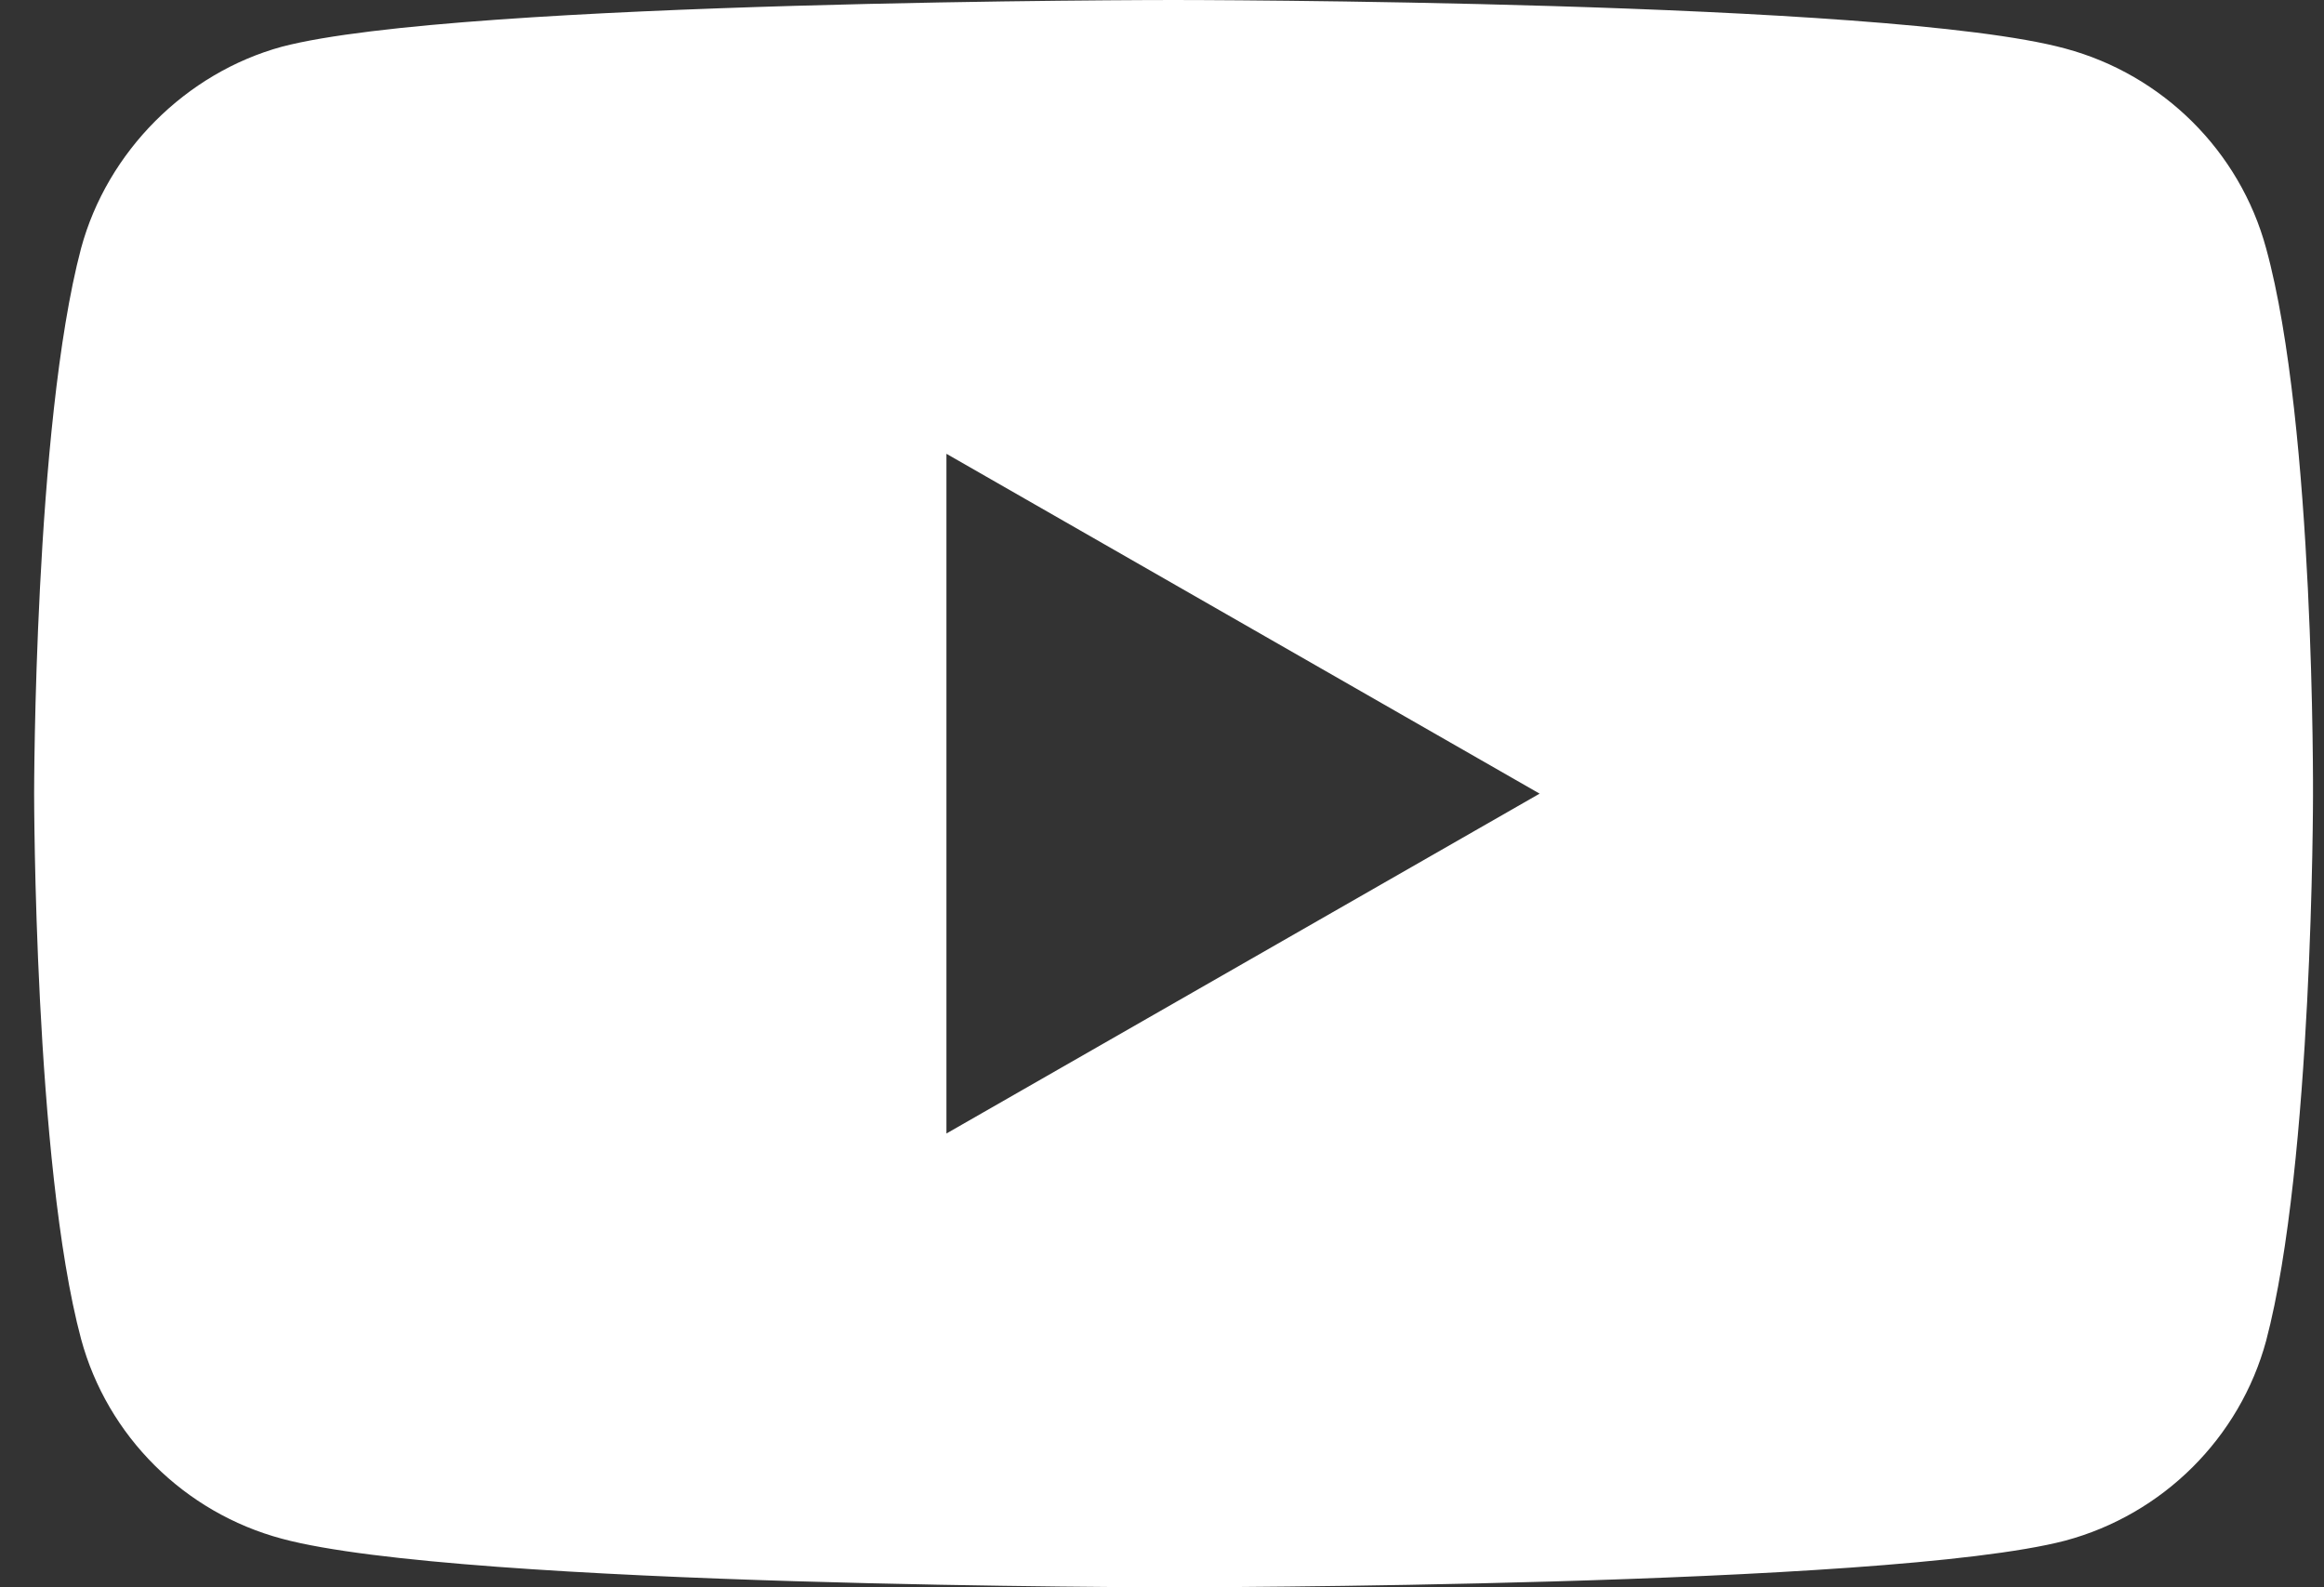 <svg width="41" height="28" viewBox="0 0 41 28" fill="none" xmlns="http://www.w3.org/2000/svg">
<rect x="0" y="0" width="41" height="28" fill="#333333" stroke="none"/>
<path fill-rule="evenodd" clip-rule="evenodd" d="M36.435 0.856C38.157 1.318 39.515 2.668 39.979 4.381C40.84 7.511 40.806 14.033 40.806 14.033C40.806 14.033 40.806 20.522 39.979 23.652C39.515 25.365 38.157 26.715 36.435 27.177C33.289 28 20.704 28 20.704 28C20.704 28 8.152 28 4.973 27.143C3.251 26.682 1.893 25.332 1.43 23.619C0.602 20.522 0.602 14 0.602 14C0.602 14 0.602 7.511 1.43 4.381C1.893 2.668 3.284 1.285 4.973 0.824C8.119 0 20.704 0 20.704 0C20.704 0 33.289 0 36.435 0.856ZM27.162 14L16.697 19.995V8.005L27.162 14Z" fill="white"/>
</svg>
